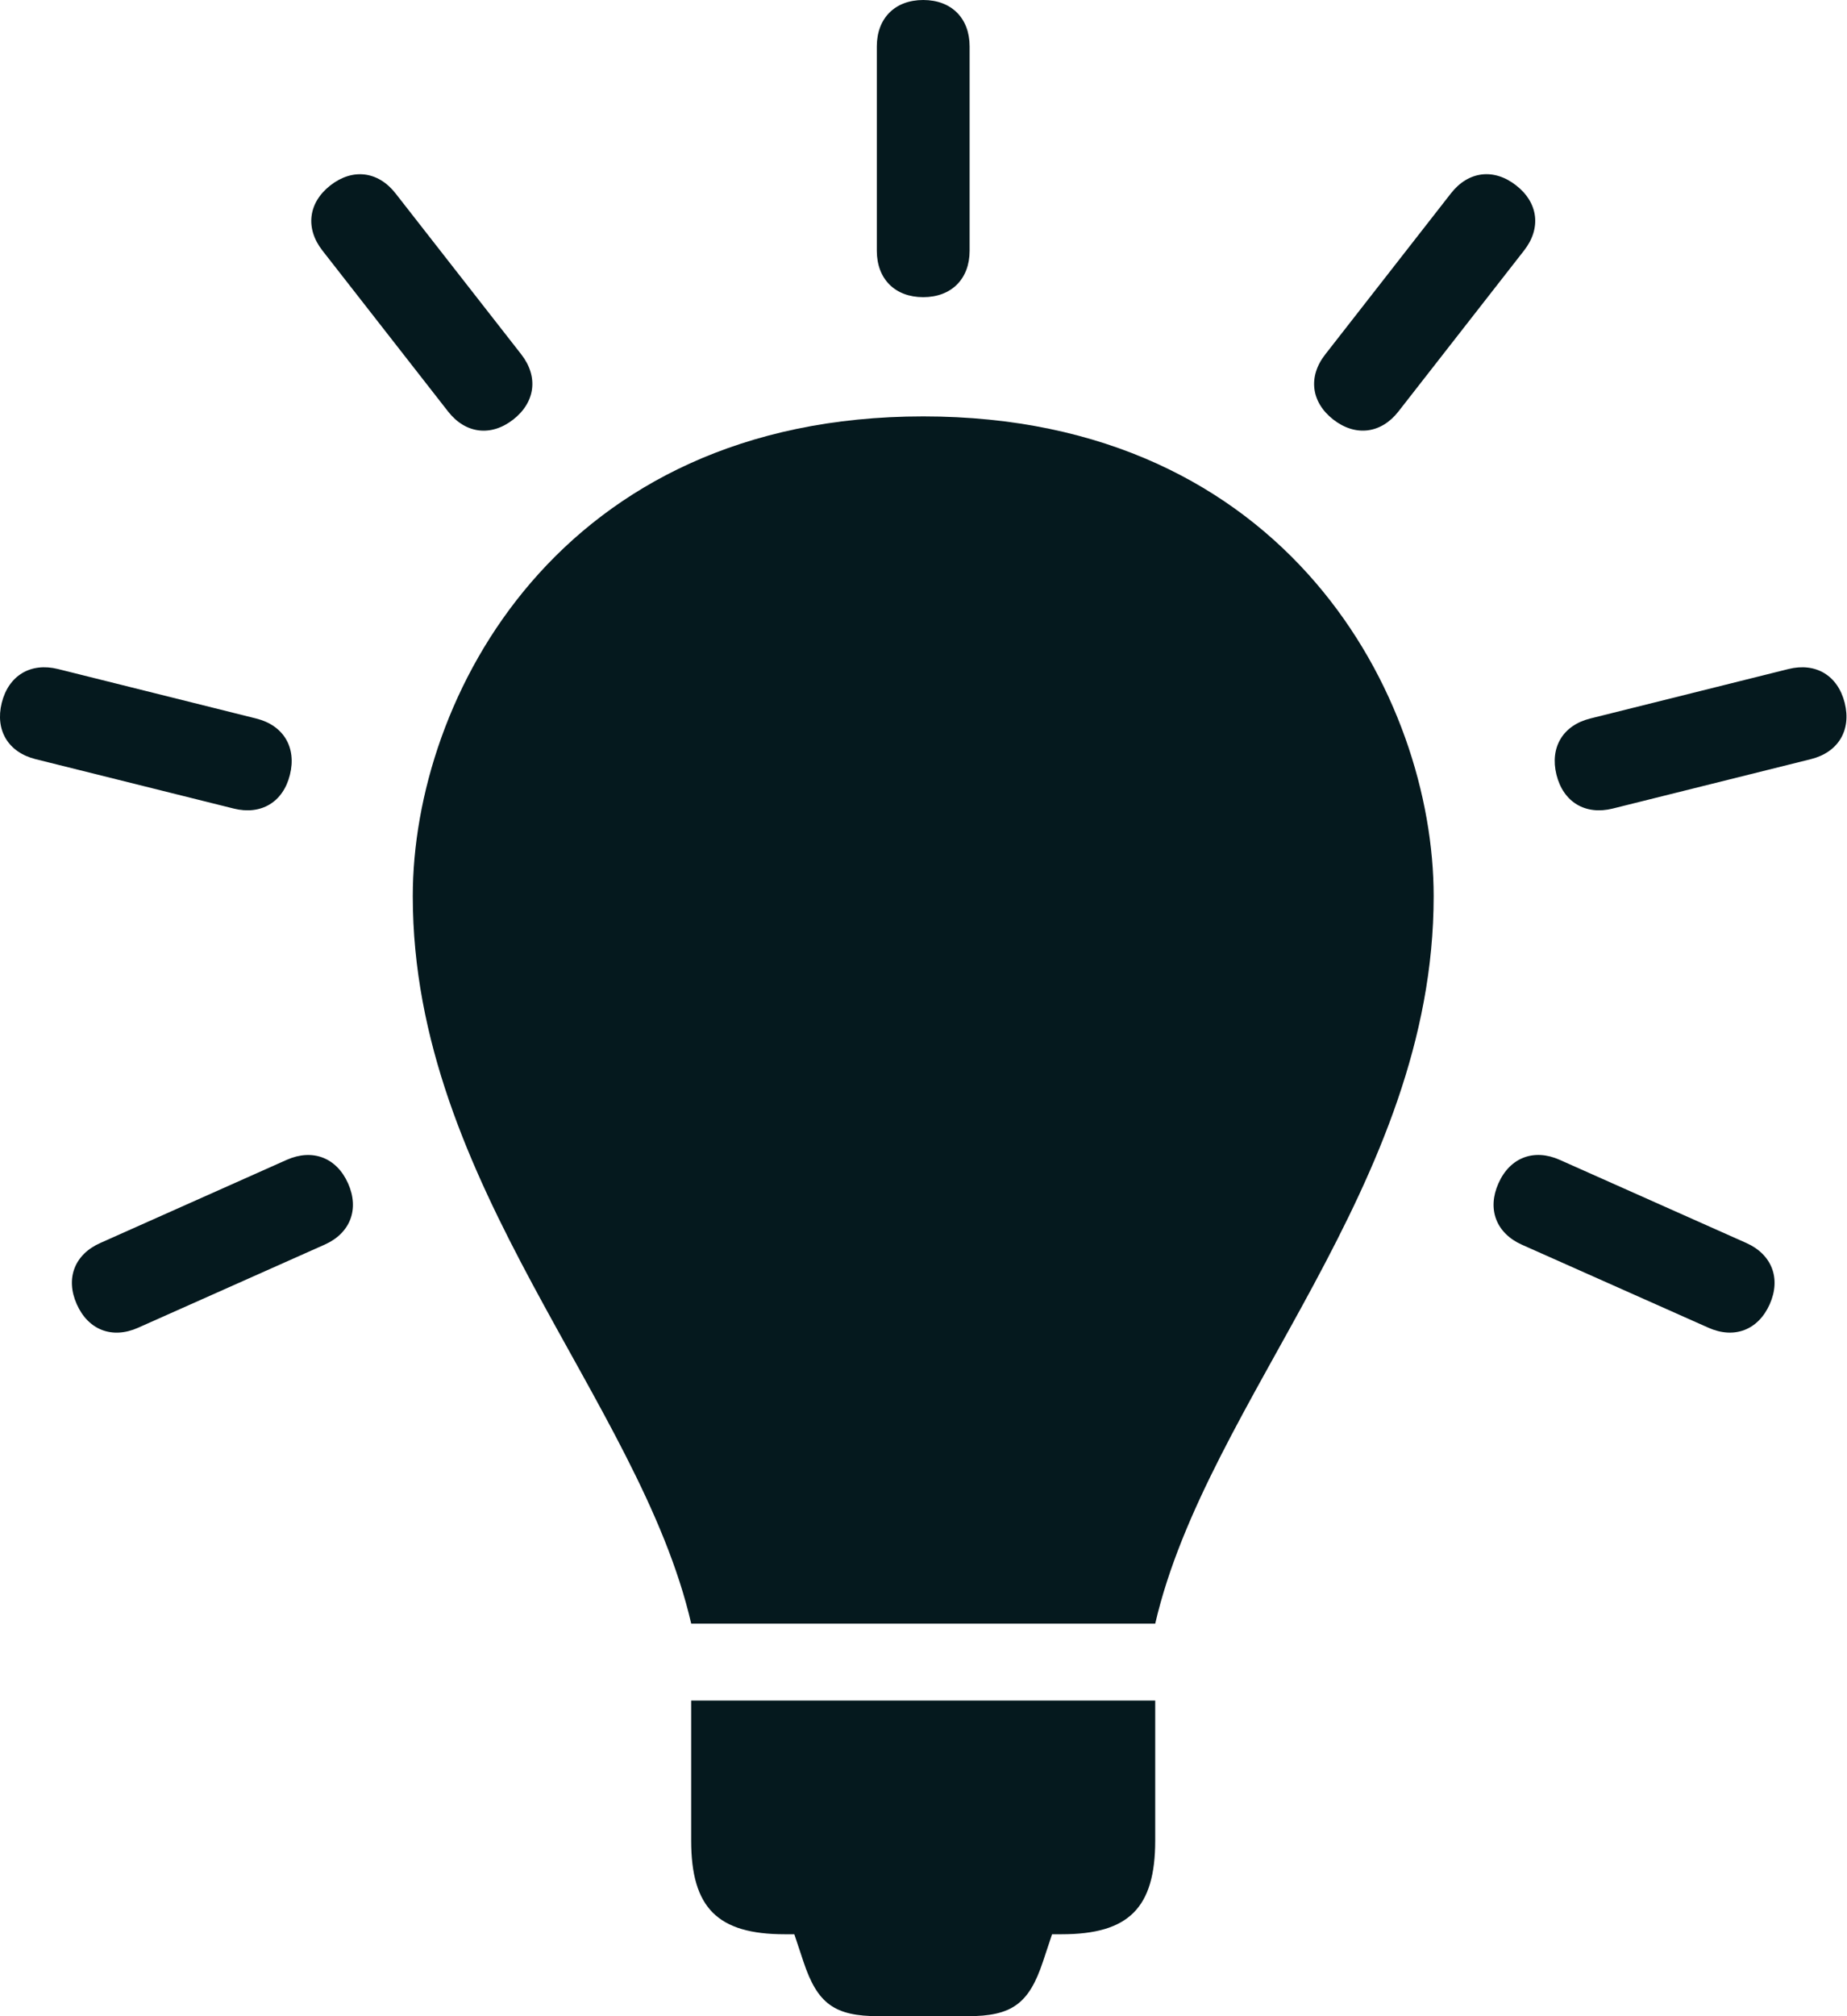<svg width="33" height="36" viewBox="0 0 33 36" fill="none" xmlns="http://www.w3.org/2000/svg">
<path d="M16.495 7.435C9.987 7.435 7.375 12.465 7.375 16.002C7.375 21.169 11.422 24.982 12.35 28.991H20.64C21.568 24.982 25.615 21.169 25.615 16.002C25.615 12.465 23.004 7.435 16.495 7.435Z" fill="#05191E"/>
<path d="M12.349 32.864C12.349 34.065 12.821 34.537 14.022 34.537H14.192L14.356 35.029C14.606 35.779 14.911 36 15.702 36H17.287C18.078 36 18.383 35.779 18.633 35.029L18.797 34.537H18.968C20.168 34.537 20.64 34.065 20.64 32.864L20.64 30.364H12.349L12.349 32.864Z" fill="#05191E"/>
<path d="M16.495 5.306C16.999 5.306 17.324 4.98 17.324 4.477V0.829C17.324 0.325 16.999 0 16.495 0C15.991 0 15.666 0.325 15.666 0.829V4.477C15.666 4.981 15.991 5.306 16.495 5.306Z" fill="#05191E"/>
<path d="M23.821 7.491C24.218 7.8 24.675 7.744 24.985 7.348L27.23 4.473C27.541 4.076 27.485 3.619 27.088 3.31C26.691 2.999 26.234 3.055 25.924 3.452L23.679 6.327C23.367 6.724 23.424 7.181 23.821 7.491Z" fill="#05191E"/>
<path d="M32.959 12.55C32.836 12.061 32.442 11.824 31.953 11.946L28.413 12.829C27.925 12.95 27.688 13.345 27.809 13.833C27.931 14.323 28.326 14.559 28.815 14.437L32.354 13.555C32.844 13.433 33.081 13.039 32.959 12.55H32.959Z" fill="#05191E"/>
<path d="M31.199 22.193L27.866 20.709C27.406 20.504 26.976 20.669 26.772 21.13C26.567 21.59 26.732 22.02 27.192 22.225L30.524 23.707C30.985 23.913 31.414 23.748 31.619 23.288C31.824 22.828 31.659 22.398 31.199 22.193L31.199 22.193Z" fill="#05191E"/>
<path d="M8.006 7.348C8.316 7.745 8.773 7.801 9.17 7.491C9.566 7.181 9.623 6.724 9.313 6.327L7.067 3.453C6.756 3.056 6.3 3 5.903 3.31C5.506 3.62 5.451 4.077 5.76 4.473L8.006 7.348Z" fill="#05191E"/>
<path d="M5.18 13.834C5.302 13.345 5.065 12.95 4.576 12.829L1.037 11.946C0.548 11.824 0.153 12.061 0.031 12.55C-0.09 13.039 0.147 13.433 0.636 13.555L4.175 14.437C4.664 14.559 5.059 14.323 5.18 13.834L5.18 13.834Z" fill="#05191E"/>
<path d="M5.124 20.709L1.792 22.194C1.331 22.398 1.166 22.828 1.372 23.288C1.576 23.748 2.006 23.913 2.466 23.708L5.799 22.224C6.259 22.02 6.424 21.59 6.219 21.13C6.014 20.67 5.585 20.505 5.124 20.709Z" fill="#05191E"/>
</svg>
